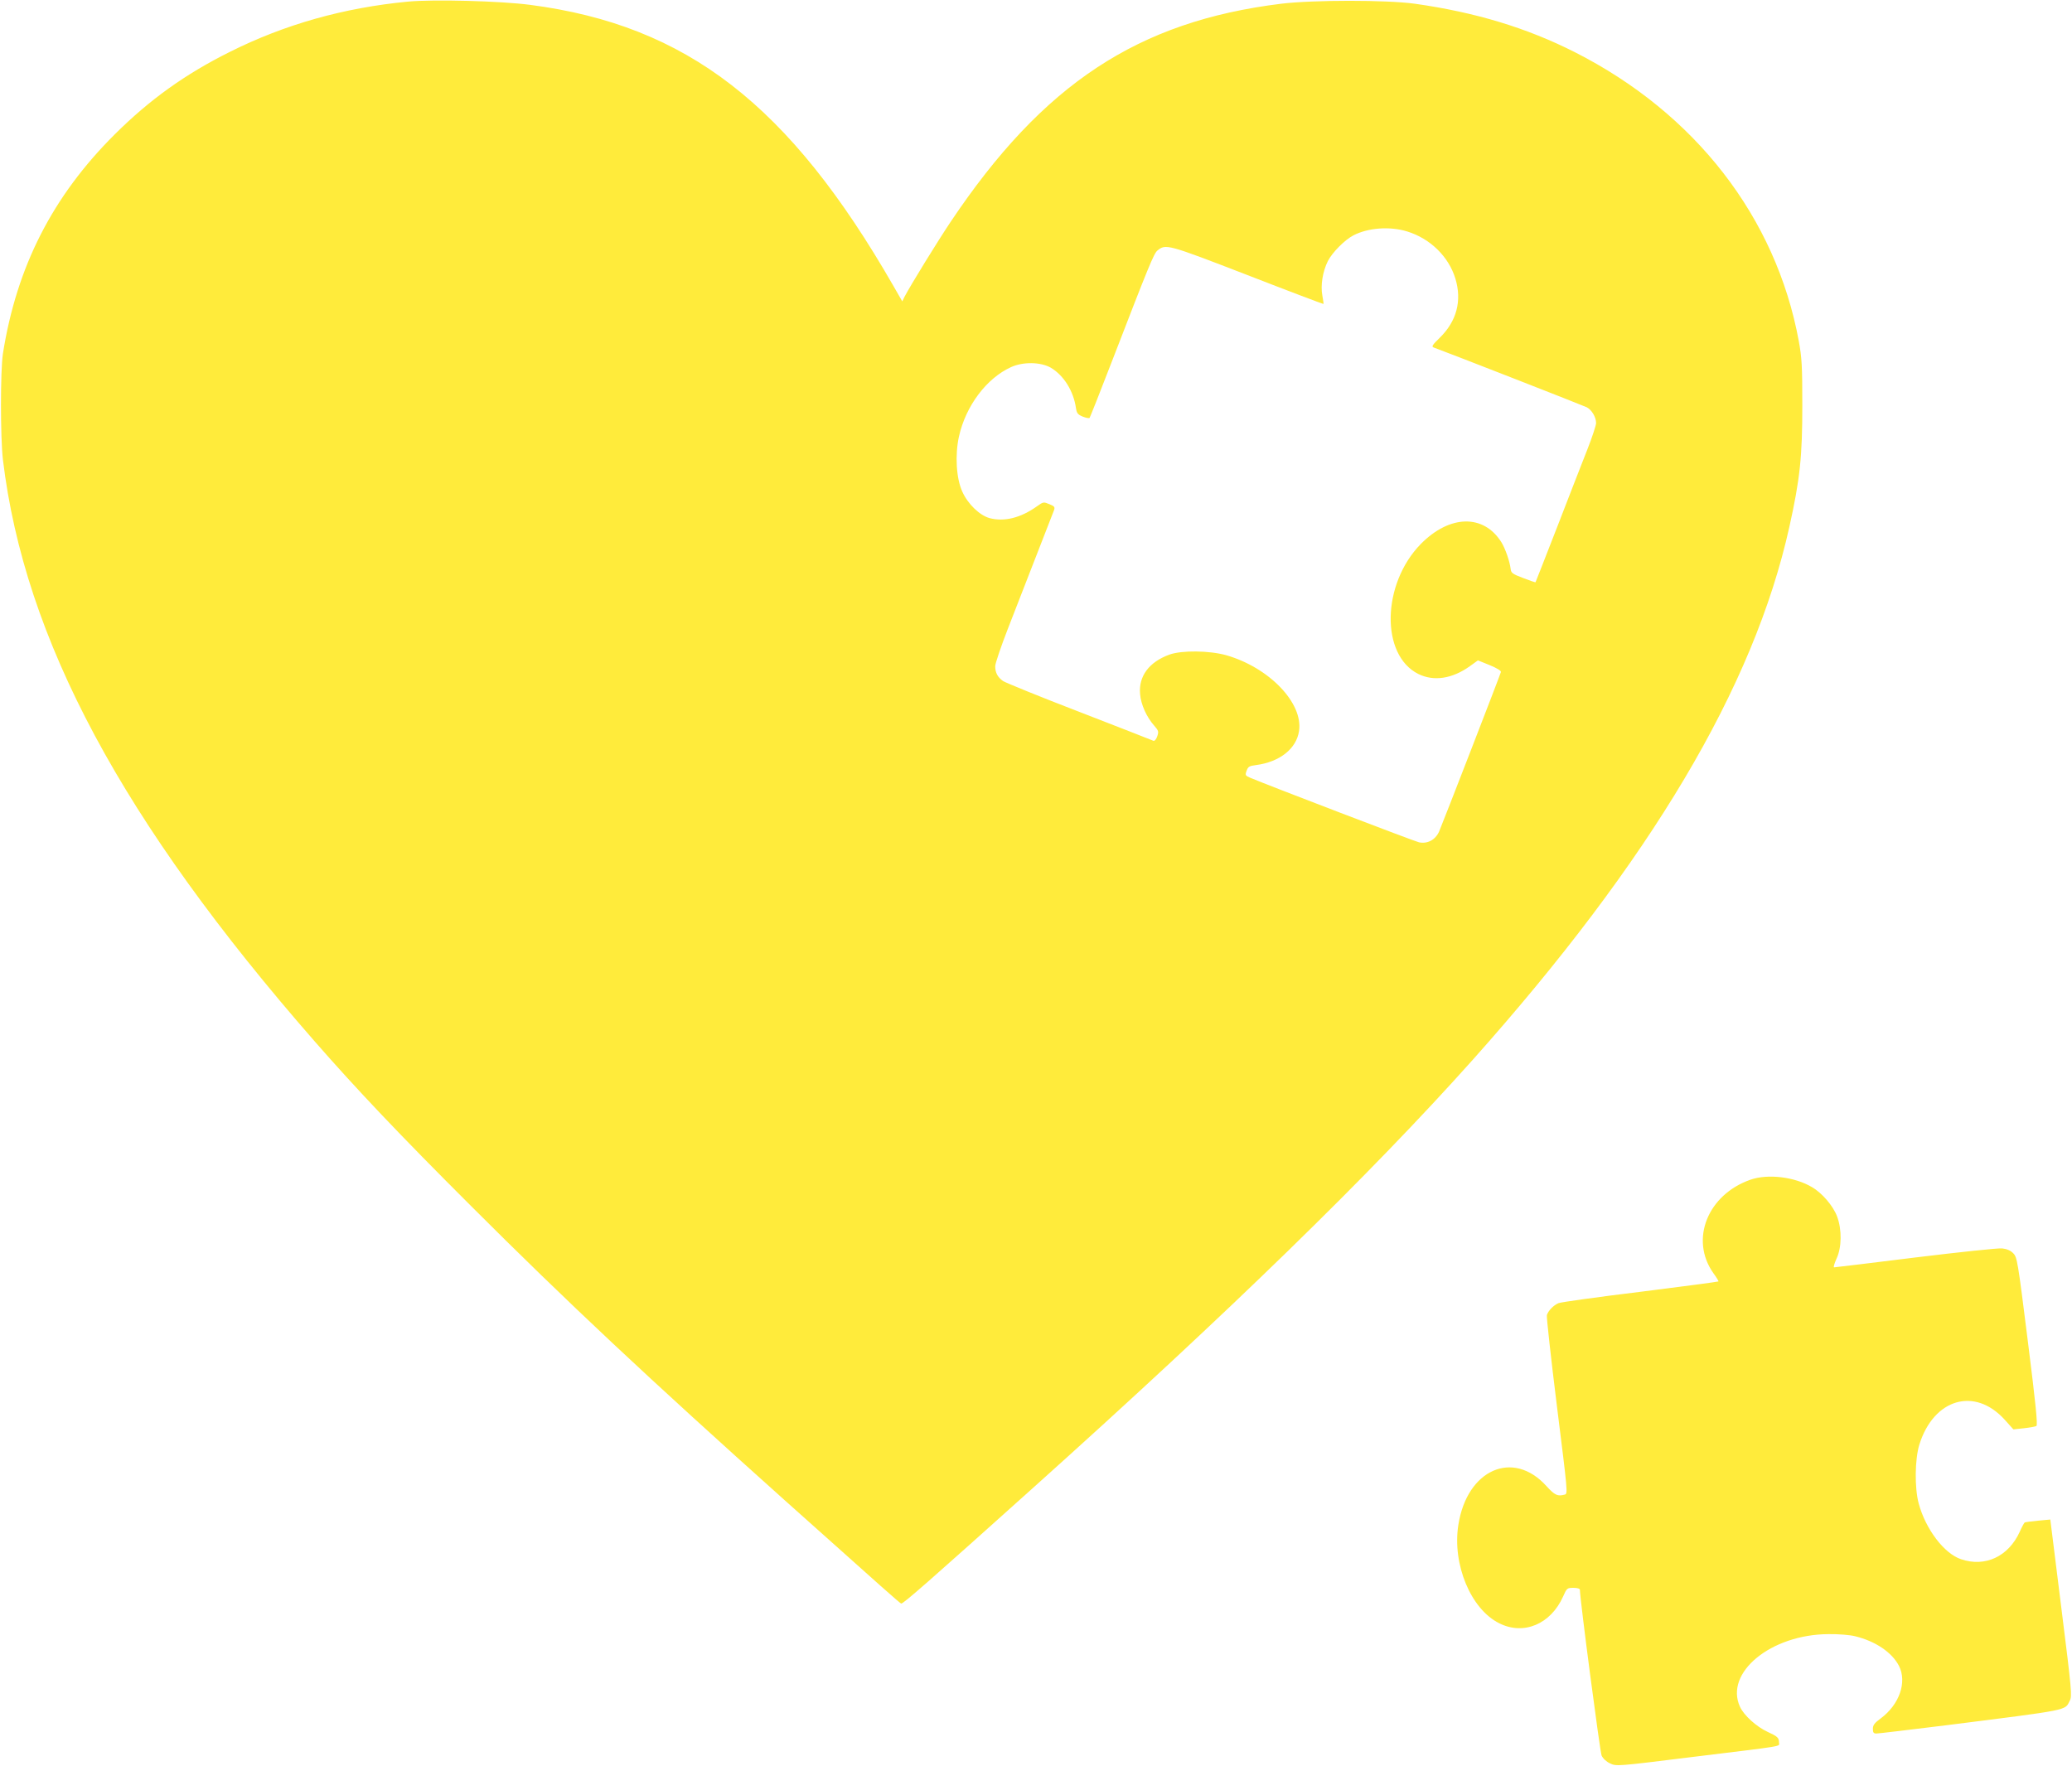 <?xml version="1.0" standalone="no"?>
<!DOCTYPE svg PUBLIC "-//W3C//DTD SVG 20010904//EN"
 "http://www.w3.org/TR/2001/REC-SVG-20010904/DTD/svg10.dtd">
<svg version="1.0" xmlns="http://www.w3.org/2000/svg"
 width="1280pt" height="1091pt" viewBox="0 0 1280 1091"
 preserveAspectRatio="xMidYMid meet">
<g transform="translate(0,1091) scale(0.1,-0.1)"
fill="#ffeb3b" stroke="none">
<path d="M2520 10900 c-397 -38 -762 -141 -1101 -311 -275 -137 -495 -295
-710 -509 -384 -382 -606 -817 -691 -1355 -16 -105 -16 -518 0 -655 134 -1111
736 -2233 1927 -3595 257 -294 527 -579 964 -1015 593 -593 1098 -1066 1941
-1821 627 -561 706 -631 717 -636 11 -4 178 143 823 722 1208 1084 2076 1930
2706 2635 1102 1235 1738 2304 1958 3295 66 297 80 434 80 750 0 246 -3 295
-22 399 -141 763 -639 1406 -1382 1783 -298 151 -615 247 -990 300 -173 24
-626 24 -825 0 -886 -109 -1471 -495 -2042 -1347 -81 -121 -246 -389 -285
-463 l-14 -29 -54 94 c-644 1122 -1277 1612 -2245 1738 -182 24 -596 35 -755
20z m6173 -1420 c143 -44 257 -156 298 -292 41 -136 8 -262 -96 -364 -47 -46
-53 -55 -38 -61 99 -36 925 -359 945 -369 31 -16 58 -61 58 -98 0 -13 -24 -87
-54 -163 -30 -76 -114 -291 -186 -478 -73 -187 -133 -341 -134 -342 -1 -2 -36
10 -77 26 -66 25 -74 31 -77 57 -5 45 -33 125 -57 164 -110 175 -319 170 -497
-10 -242 -246 -251 -687 -16 -804 95 -47 209 -30 318 48 l50 36 72 -29 c46
-19 72 -35 70 -43 -4 -17 -358 -930 -382 -986 -23 -51 -72 -77 -124 -66 -25 5
-922 348 -1043 399 -30 13 -32 16 -22 43 9 25 16 30 57 35 147 19 251 101 267
211 26 173 -185 392 -450 468 -104 29 -274 31 -350 4 -127 -46 -192 -134 -182
-244 5 -64 40 -142 87 -195 27 -31 29 -37 19 -66 -6 -18 -16 -30 -23 -28 -6 3
-211 83 -456 178 -245 94 -457 181 -473 191 -34 24 -49 52 -49 92 0 17 36 123
80 236 65 166 245 629 283 727 7 20 4 25 -28 38 -36 15 -38 15 -77 -13 -101
-72 -202 -97 -293 -73 -61 17 -134 87 -168 163 -38 82 -46 227 -21 341 42 189
170 360 322 429 75 34 183 32 246 -4 80 -48 140 -144 155 -250 5 -31 11 -39
42 -52 20 -8 39 -11 42 -8 3 4 66 162 139 352 227 588 258 664 280 682 52 42
58 41 555 -151 257 -100 469 -180 471 -179 1 2 -2 25 -7 52 -12 63 2 149 34
213 27 53 104 131 158 159 91 47 225 57 332 24z"/>
<path d="M10815 3622 c-266 -92 -377 -370 -231 -577 20 -27 34 -51 32 -52 -2
-2 -219 -31 -482 -64 -264 -32 -491 -64 -506 -70 -31 -13 -63 -46 -72 -74 -3
-11 25 -264 62 -562 67 -536 68 -542 48 -547 -44 -12 -61 -4 -113 53 -206 228
-491 102 -544 -241 -38 -243 77 -520 253 -607 151 -76 318 -5 394 165 23 52
25 54 64 54 25 0 40 -5 40 -12 0 -57 124 -1000 134 -1024 9 -19 29 -38 53 -49
38 -18 41 -18 508 40 588 72 535 63 535 89 0 30 -9 38 -70 66 -68 31 -147 102
-171 155 -97 211 191 447 546 449 62 1 134 -5 165 -13 127 -31 228 -100 271
-183 51 -100 3 -239 -113 -325 -38 -28 -48 -41 -48 -64 0 -23 4 -29 22 -29 13
0 203 23 423 50 783 99 739 91 771 152 15 29 13 58 -52 575 l-68 545 -75 -7
c-42 -4 -79 -9 -83 -11 -4 -3 -18 -28 -31 -58 -70 -153 -214 -220 -363 -169
-104 35 -218 185 -261 344 -26 96 -24 273 4 364 89 284 342 358 527 154 l54
-60 65 7 c36 4 70 10 77 14 9 5 -4 136 -53 525 -62 496 -66 518 -90 542 -16
17 -40 27 -68 30 -24 3 -266 -23 -537 -56 -272 -34 -498 -61 -502 -61 -5 0 2
24 15 53 33 69 34 181 4 261 -24 65 -93 146 -156 182 -106 63 -271 83 -378 46z"/>
</g>
</svg>

